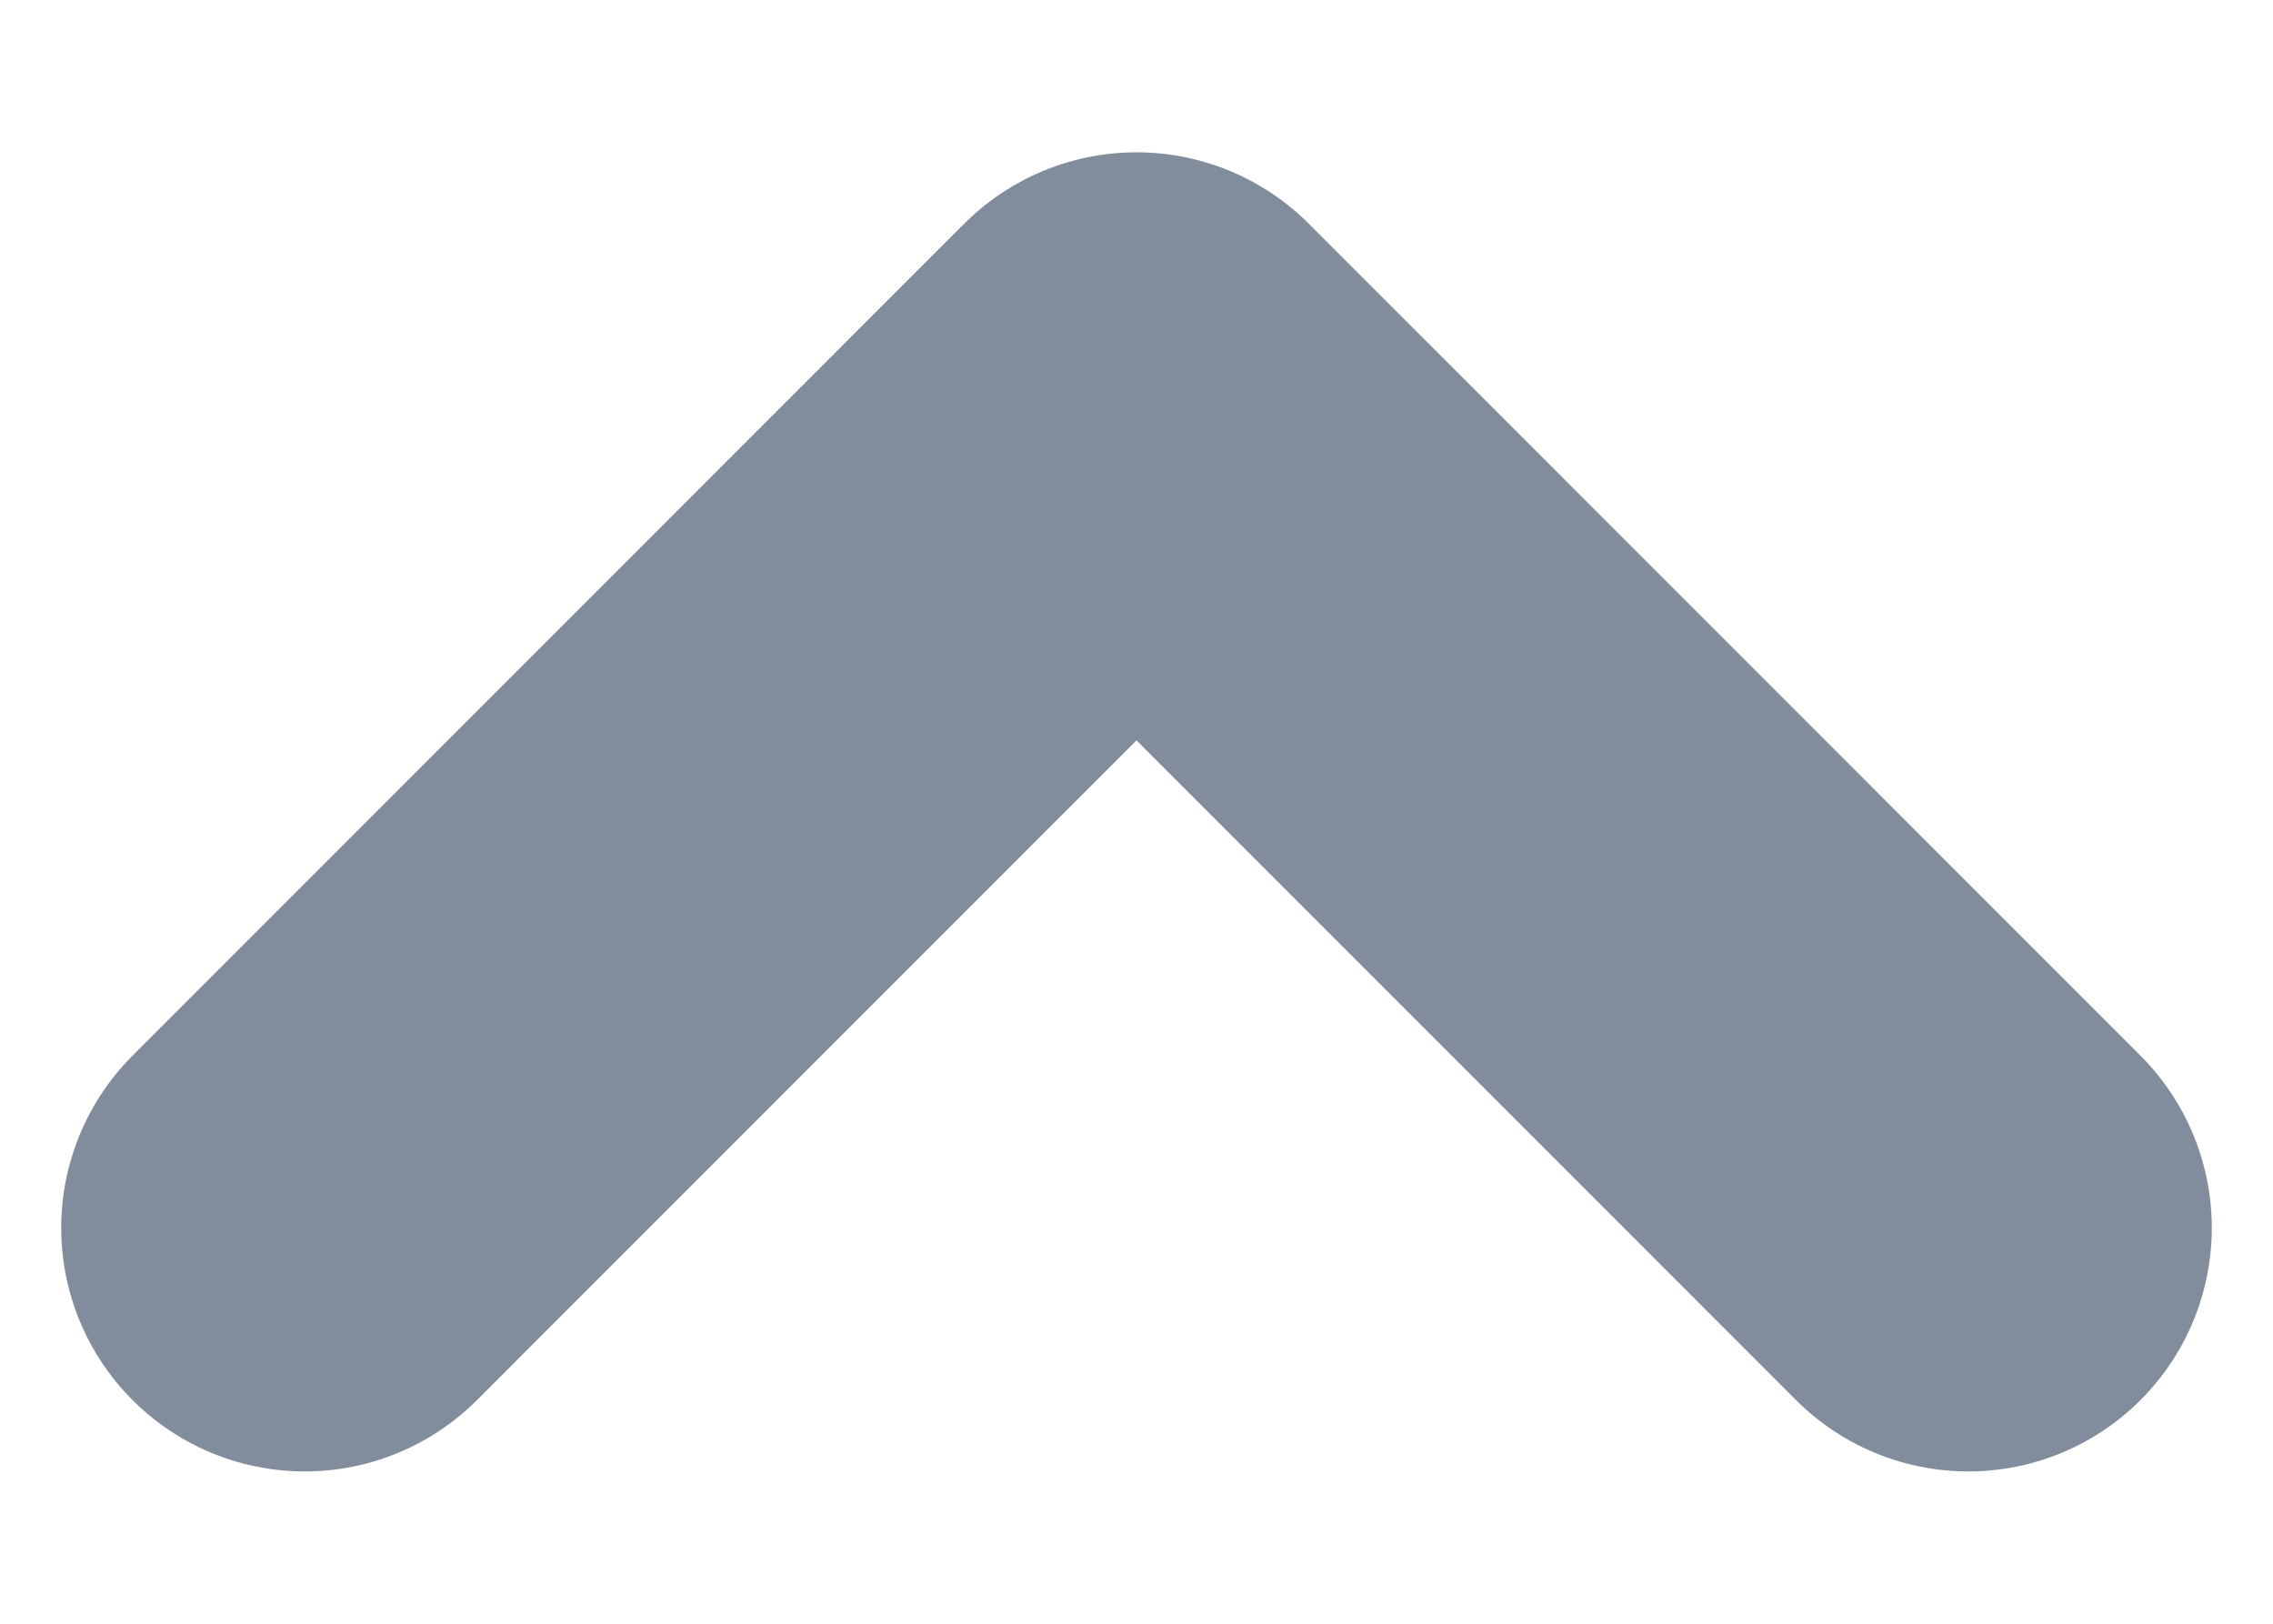 <svg width="14" height="10" viewBox="0 0 14 10" fill="none" xmlns="http://www.w3.org/2000/svg">
<path d="M12.123 7.562L7 2.438L1.877 7.562" stroke="#818D9C" stroke-width="3" stroke-linecap="round" stroke-linejoin="round"/>
</svg>
